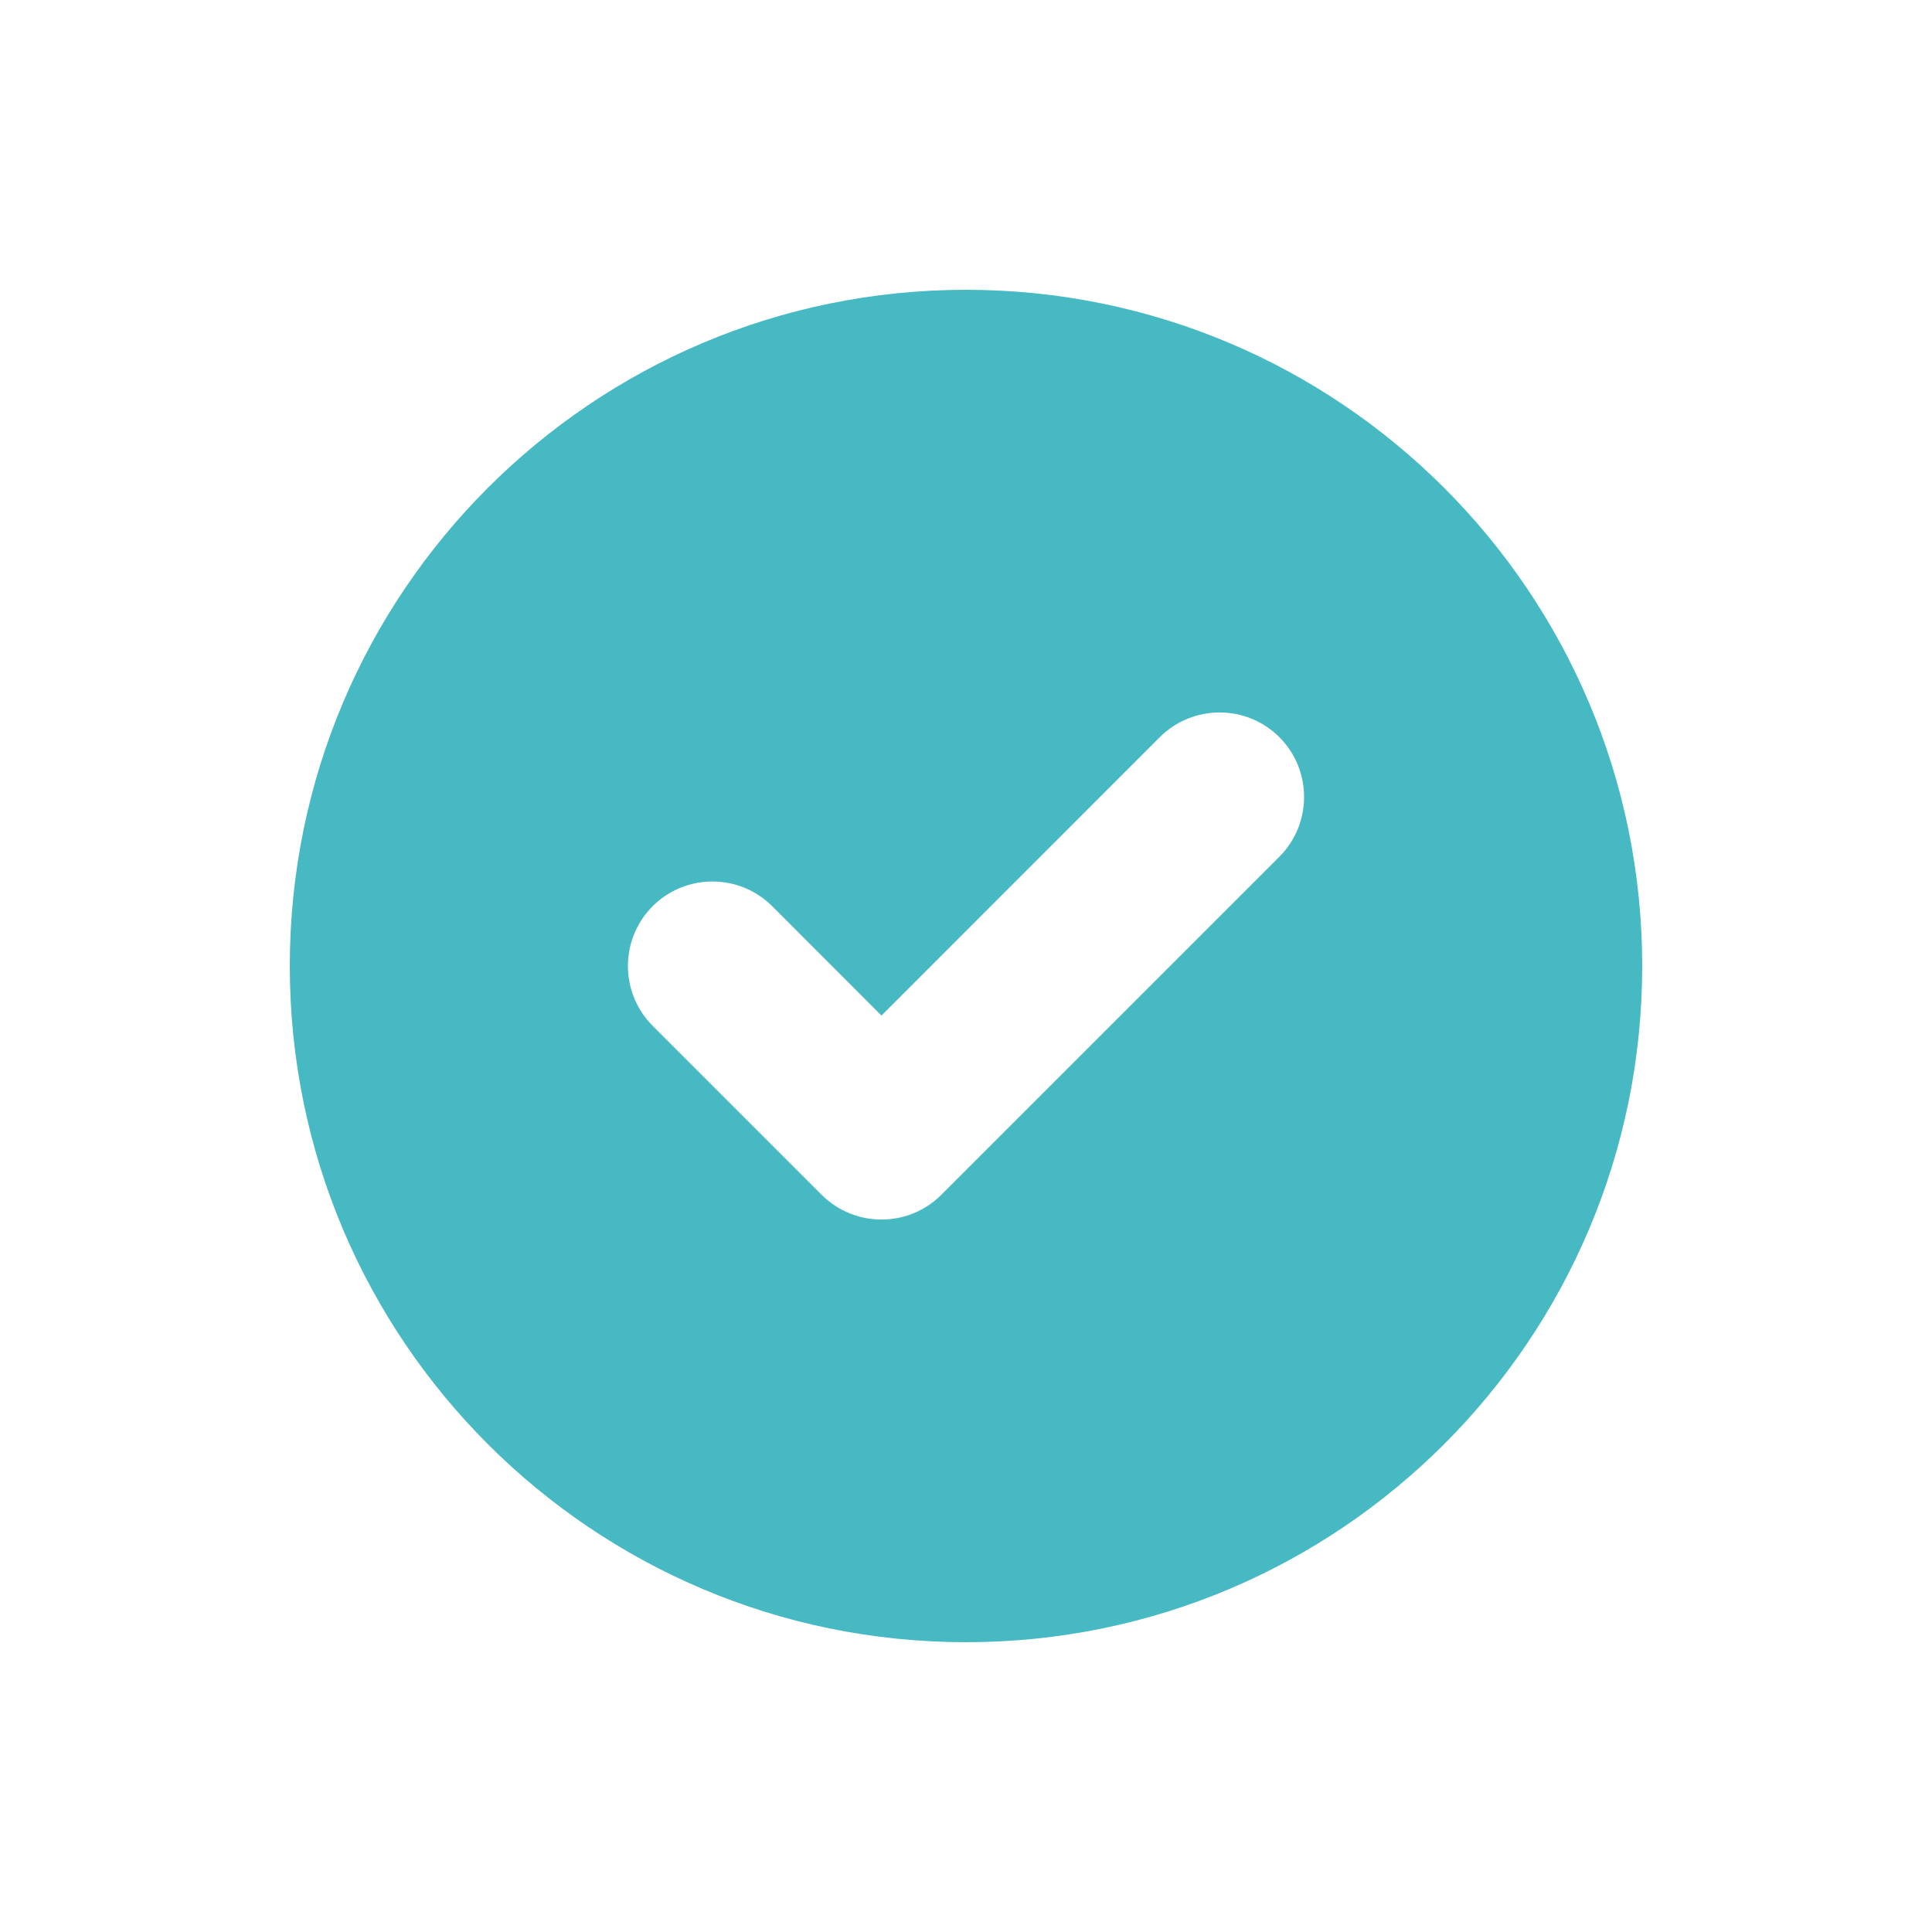 <svg width="20" height="20" viewBox="0 0 20 20" fill="none" xmlns="http://www.w3.org/2000/svg">
<path fill-rule="evenodd" clip-rule="evenodd" d="M10 17C13.866 17 17 13.866 17 10C17 6.134 13.866 3 10 3C6.134 3 3 6.134 3 10C3 13.866 6.134 17 10 17ZM13.244 8.869C13.585 8.527 13.585 7.973 13.244 7.631C12.902 7.29 12.348 7.29 12.006 7.631L9.125 10.513L7.994 9.381C7.652 9.04 7.098 9.04 6.756 9.381C6.415 9.723 6.415 10.277 6.756 10.619L8.506 12.369C8.848 12.71 9.402 12.71 9.744 12.369L13.244 8.869Z" fill="#46B9C3"/>
</svg>
